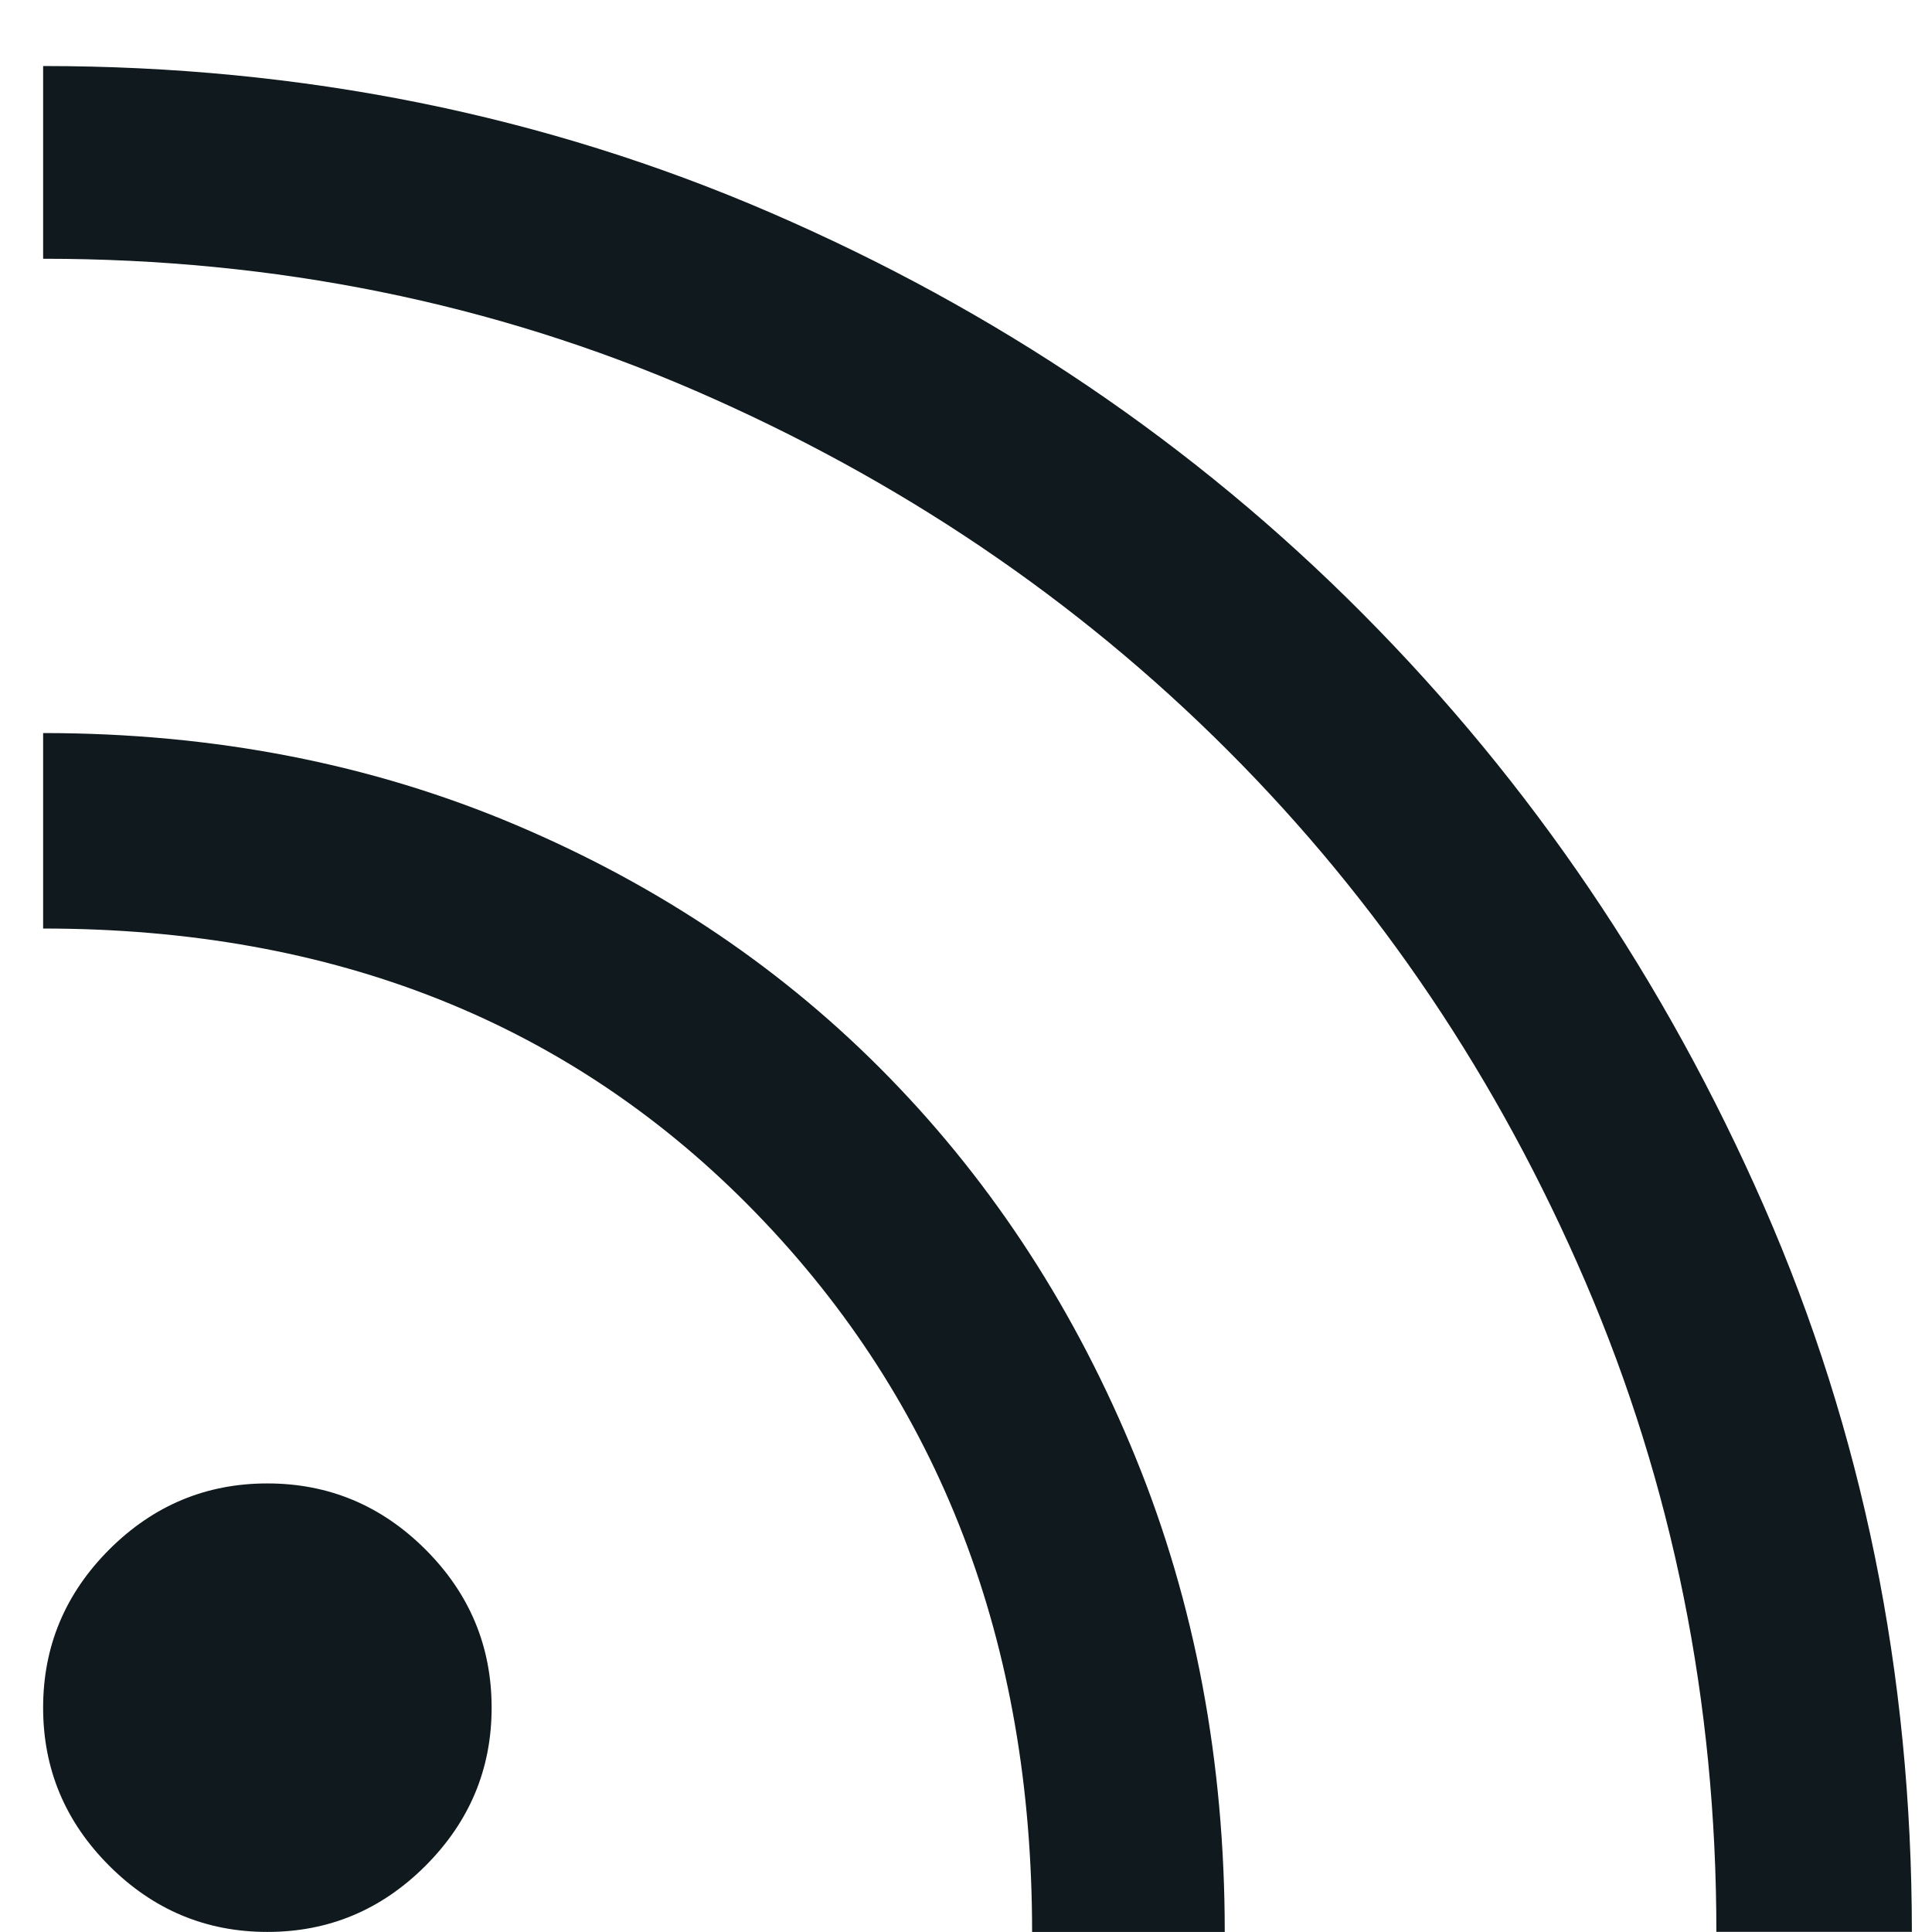<svg xmlns="http://www.w3.org/2000/svg" width="28" height="28" fill="none"><path fill="#0F191E" d="M3.875 27.999c-.889 0-1.653-.32-2.292-.959-.639-.639-.958-1.402-.958-2.291 0-.89.32-1.653.958-2.292.64-.639 1.403-.958 2.292-.958.889 0 1.653.32 2.292.958.639.639.958 1.403.958 2.292 0 .889-.32 1.652-.958 2.291-.64.64-1.403.959-2.292.959Zm21 0c0-3.334-.632-6.473-1.896-9.417-1.264-2.944-2.993-5.514-5.187-7.708-2.195-2.195-4.764-3.93-7.709-5.209C7.14 4.388 3.986 3.75.625 3.75V.957c3.75 0 7.264.708 10.542 2.125 3.277 1.417 6.139 3.354 8.583 5.813 2.444 2.458 4.382 5.319 5.813 8.583 1.43 3.264 2.145 6.77 2.145 10.52h-2.833Zm-9.917 0c0-4.195-1.333-7.667-4-10.417-2.666-2.75-6.11-4.125-10.333-4.125v-2.833c2.472 0 4.757.444 6.854 1.333 2.097.889 3.903 2.111 5.417 3.667 1.514 1.555 2.701 3.389 3.562 5.5.861 2.11 1.292 4.402 1.292 6.875h-2.792Z"/></svg>